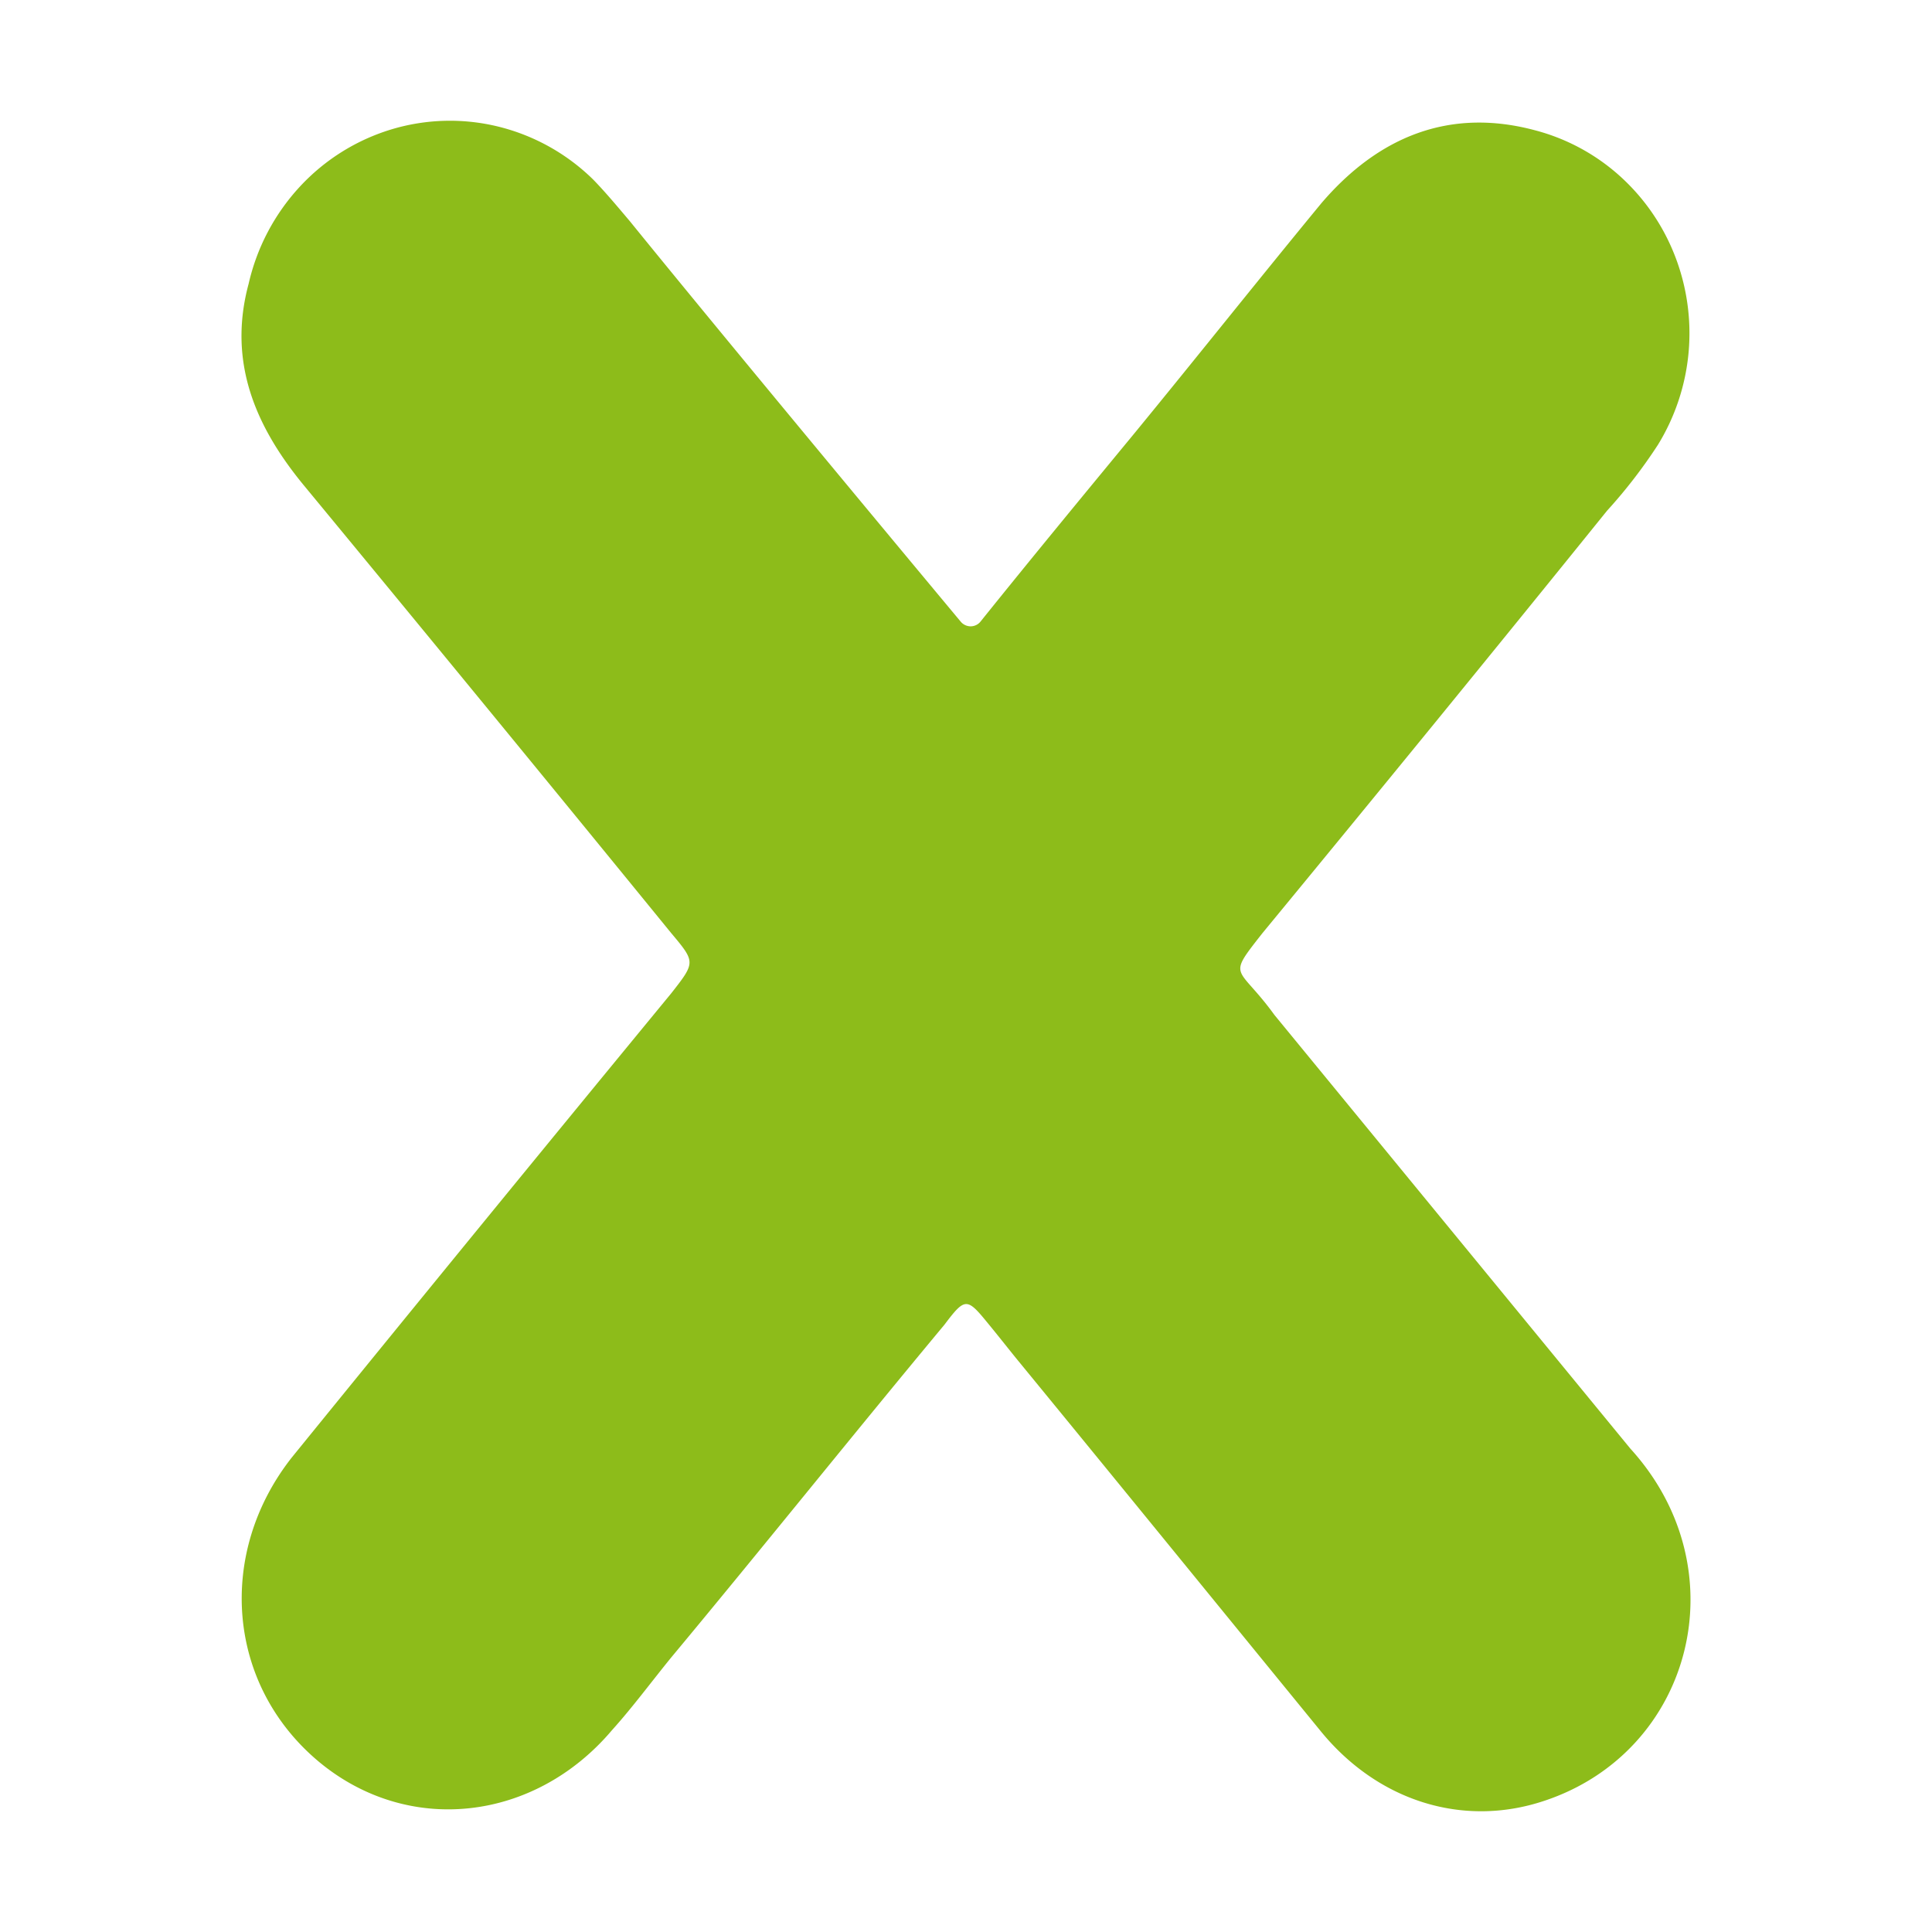 <svg xmlns="http://www.w3.org/2000/svg" width="64" height="64" fill="none"><path fill="#8DBC1A" d="M31.825 20.593a.429.429 0 0 0 .327.155.421.421 0 0 0 .327-.155c1.715-2.135 3.427-4.21 5.08-6.215 2.095-2.553 4.125-5.111 6.218-7.652 1.891-2.207 4.255-3.172 7.092-2.405a6.758 6.758 0 0 1 2.795 1.514 6.941 6.941 0 0 1 1.82 2.64 7.065 7.065 0 0 1-.56 6.255 17.006 17.006 0 0 1-1.689 2.189c-3.783 4.687-7.567 9.32-11.418 13.996-1.2 1.53-.82 1.022.4 2.706l11.788 14.363c3.645 4.002 2.062 10.045-2.853 11.672-2.702.902-5.54 0-7.431-2.345-3.38-4.138-6.69-8.206-10.07-12.328-.335-.415-.606-.76-.945-1.172-.675-.827-.743-.827-1.418.069-3.04 3.653-6.014 7.375-9.055 11.028-.675.83-1.285 1.657-1.96 2.406-2.566 3.033-6.756 3.514-9.724 1.034-3.04-2.55-3.377-6.895-.884-10.066a3123.01 3123.01 0 0 1 12.568-15.374c.81-1.034.81-1.034 0-2a3080.702 3080.702 0 0 0-12.161-14.822c-1.642-1.99-2.526-4.128-1.836-6.684a7.033 7.033 0 0 1 1.687-3.208 6.828 6.828 0 0 1 3.039-1.907 6.716 6.716 0 0 1 3.566-.088 6.81 6.81 0 0 1 3.127 1.754c.403.415.81.902 1.214 1.38 3.14 3.873 9.447 11.45 10.956 13.26Z"/></svg>